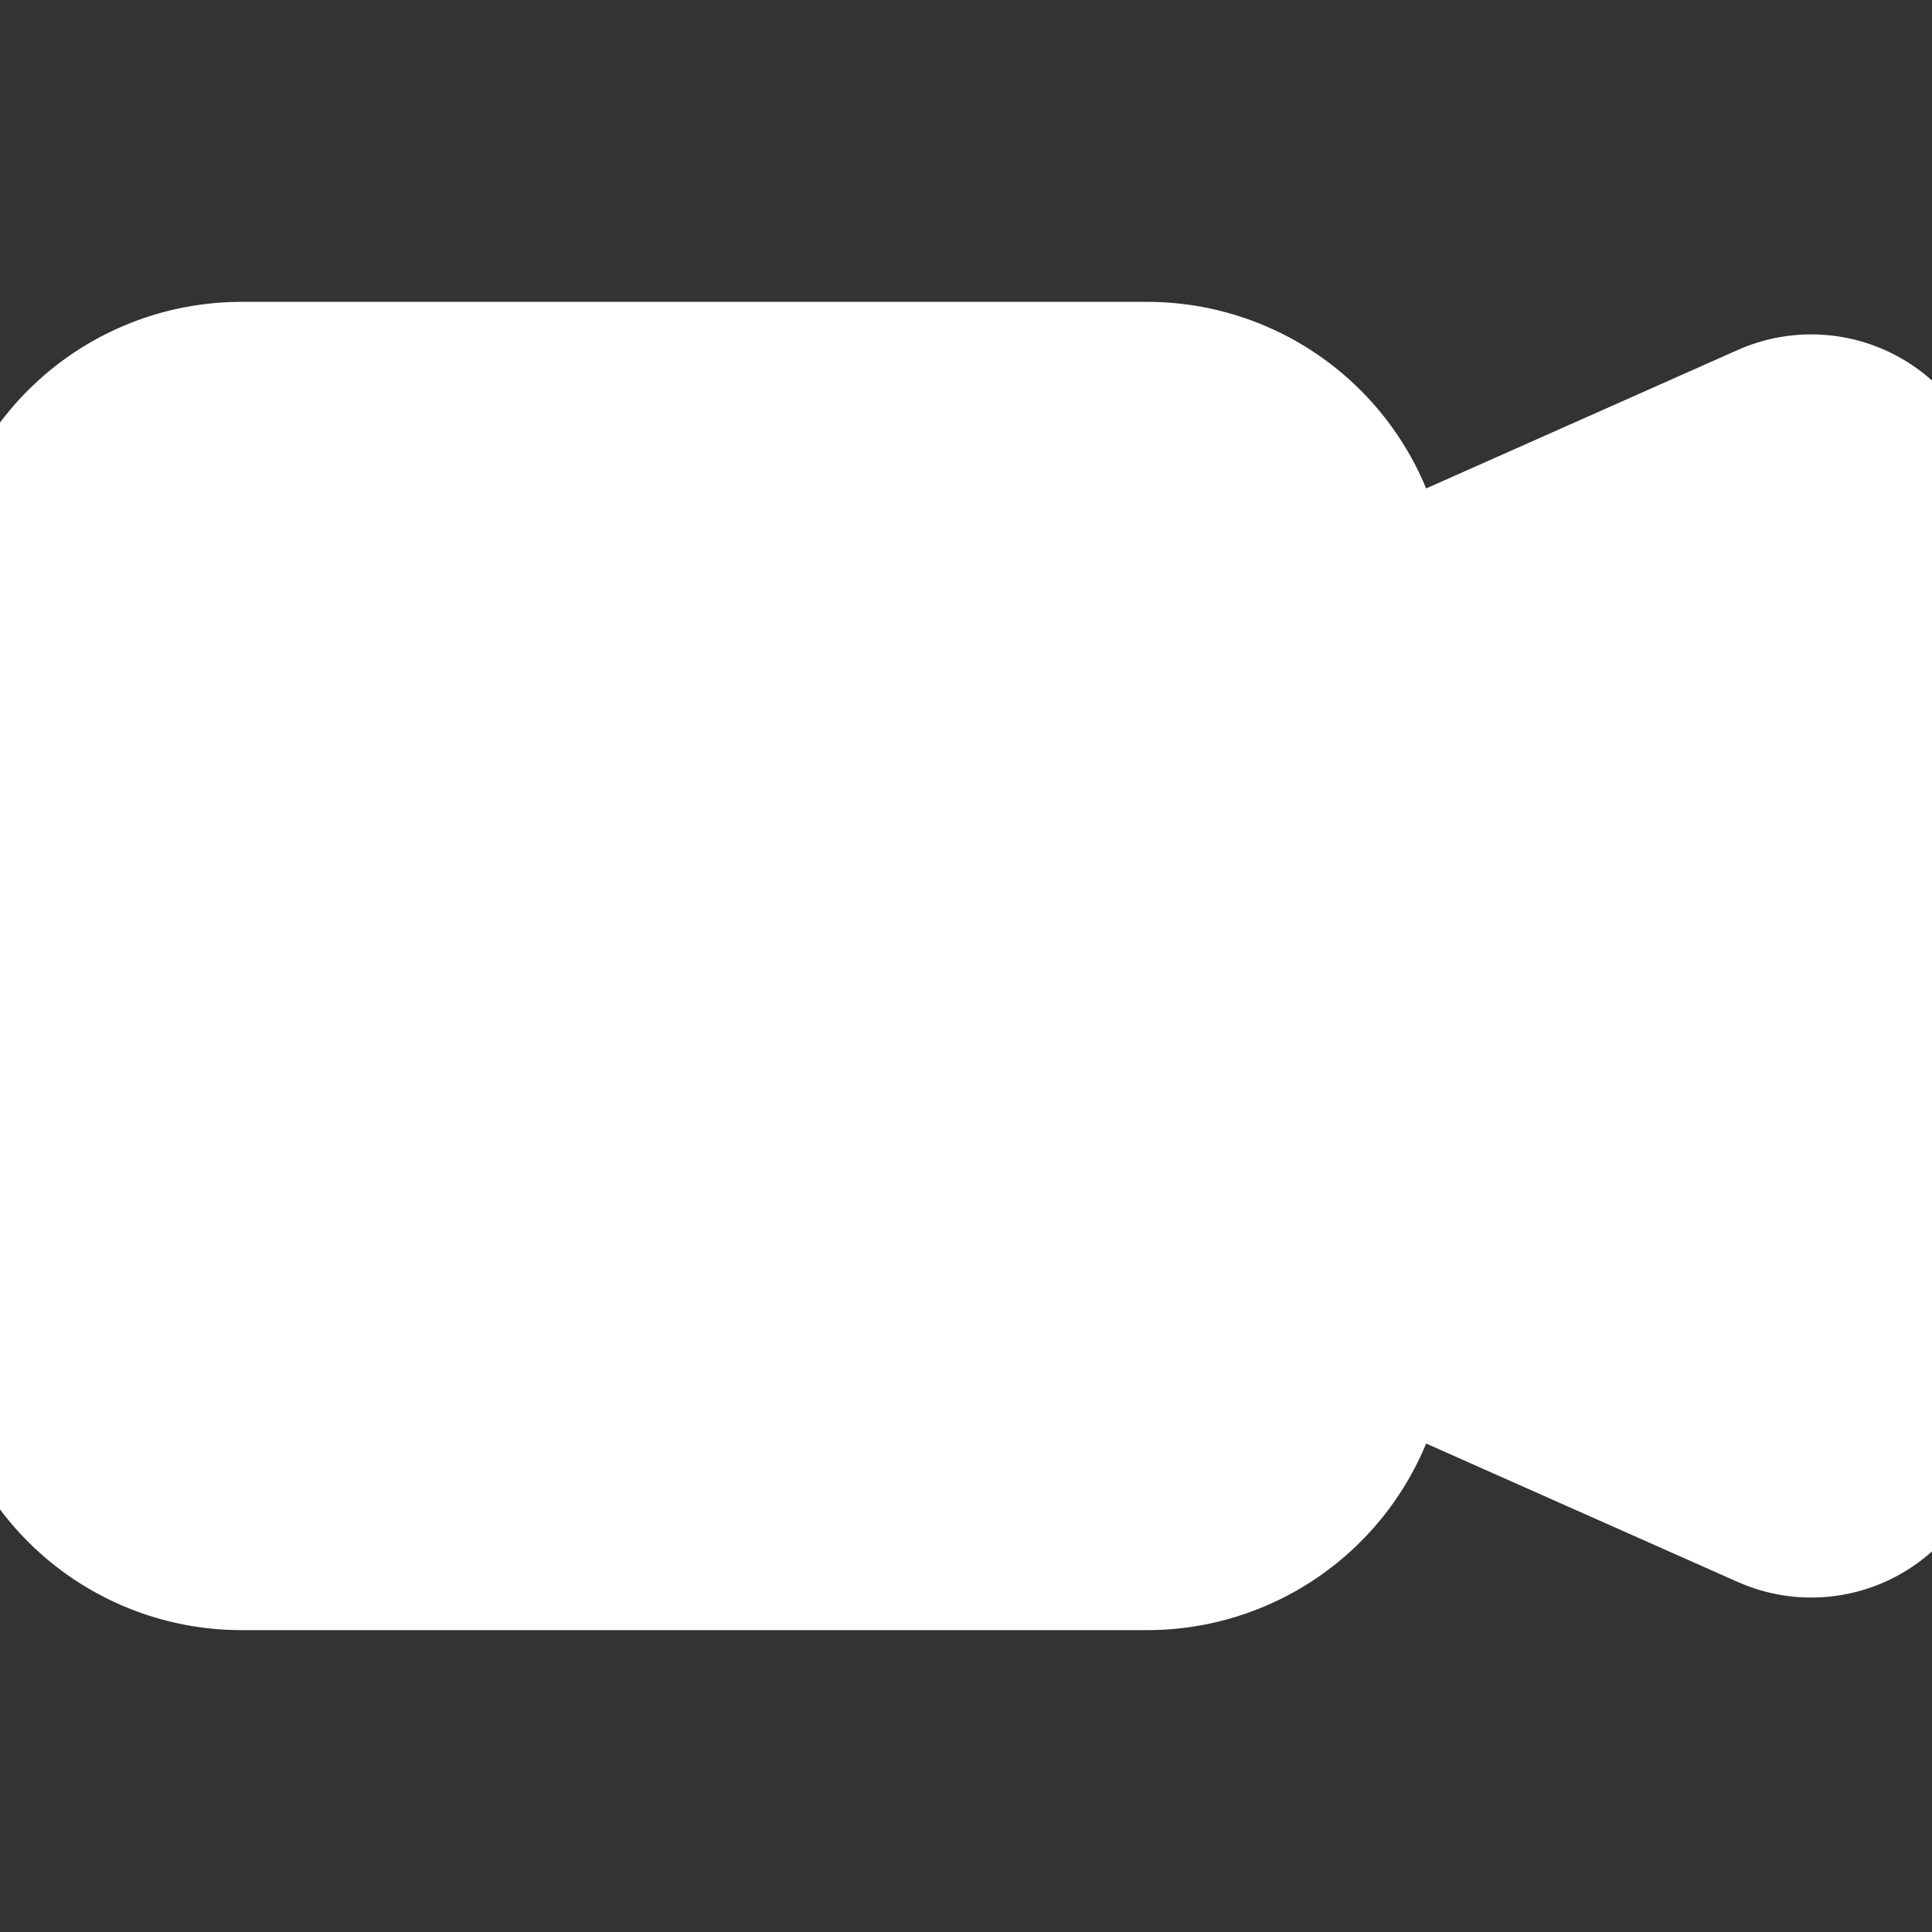 <svg stroke="white" fill="white" strokeWidth="0" viewBox="0 0 16 16" height="1em" width="1em"
    xmlns="http://www.w3.org/2000/svg" className="size-4">
    <rect x="0" y="0" width="16" height="16" fill="#333333" stroke="none"/>
    <path fillRule="evenodd"
        d="M0 5a2 2 0 0 1 2-2h7.5a2 2 0 0 1 1.983 1.738l3.11-1.382A1 1 0 0 1 16 4.269v7.462a1 1 0 0 1-1.406.913l-3.111-1.382A2 2 0 0 1 9.5 13H2a2 2 0 0 1-2-2V5z">
    </path>
</svg>